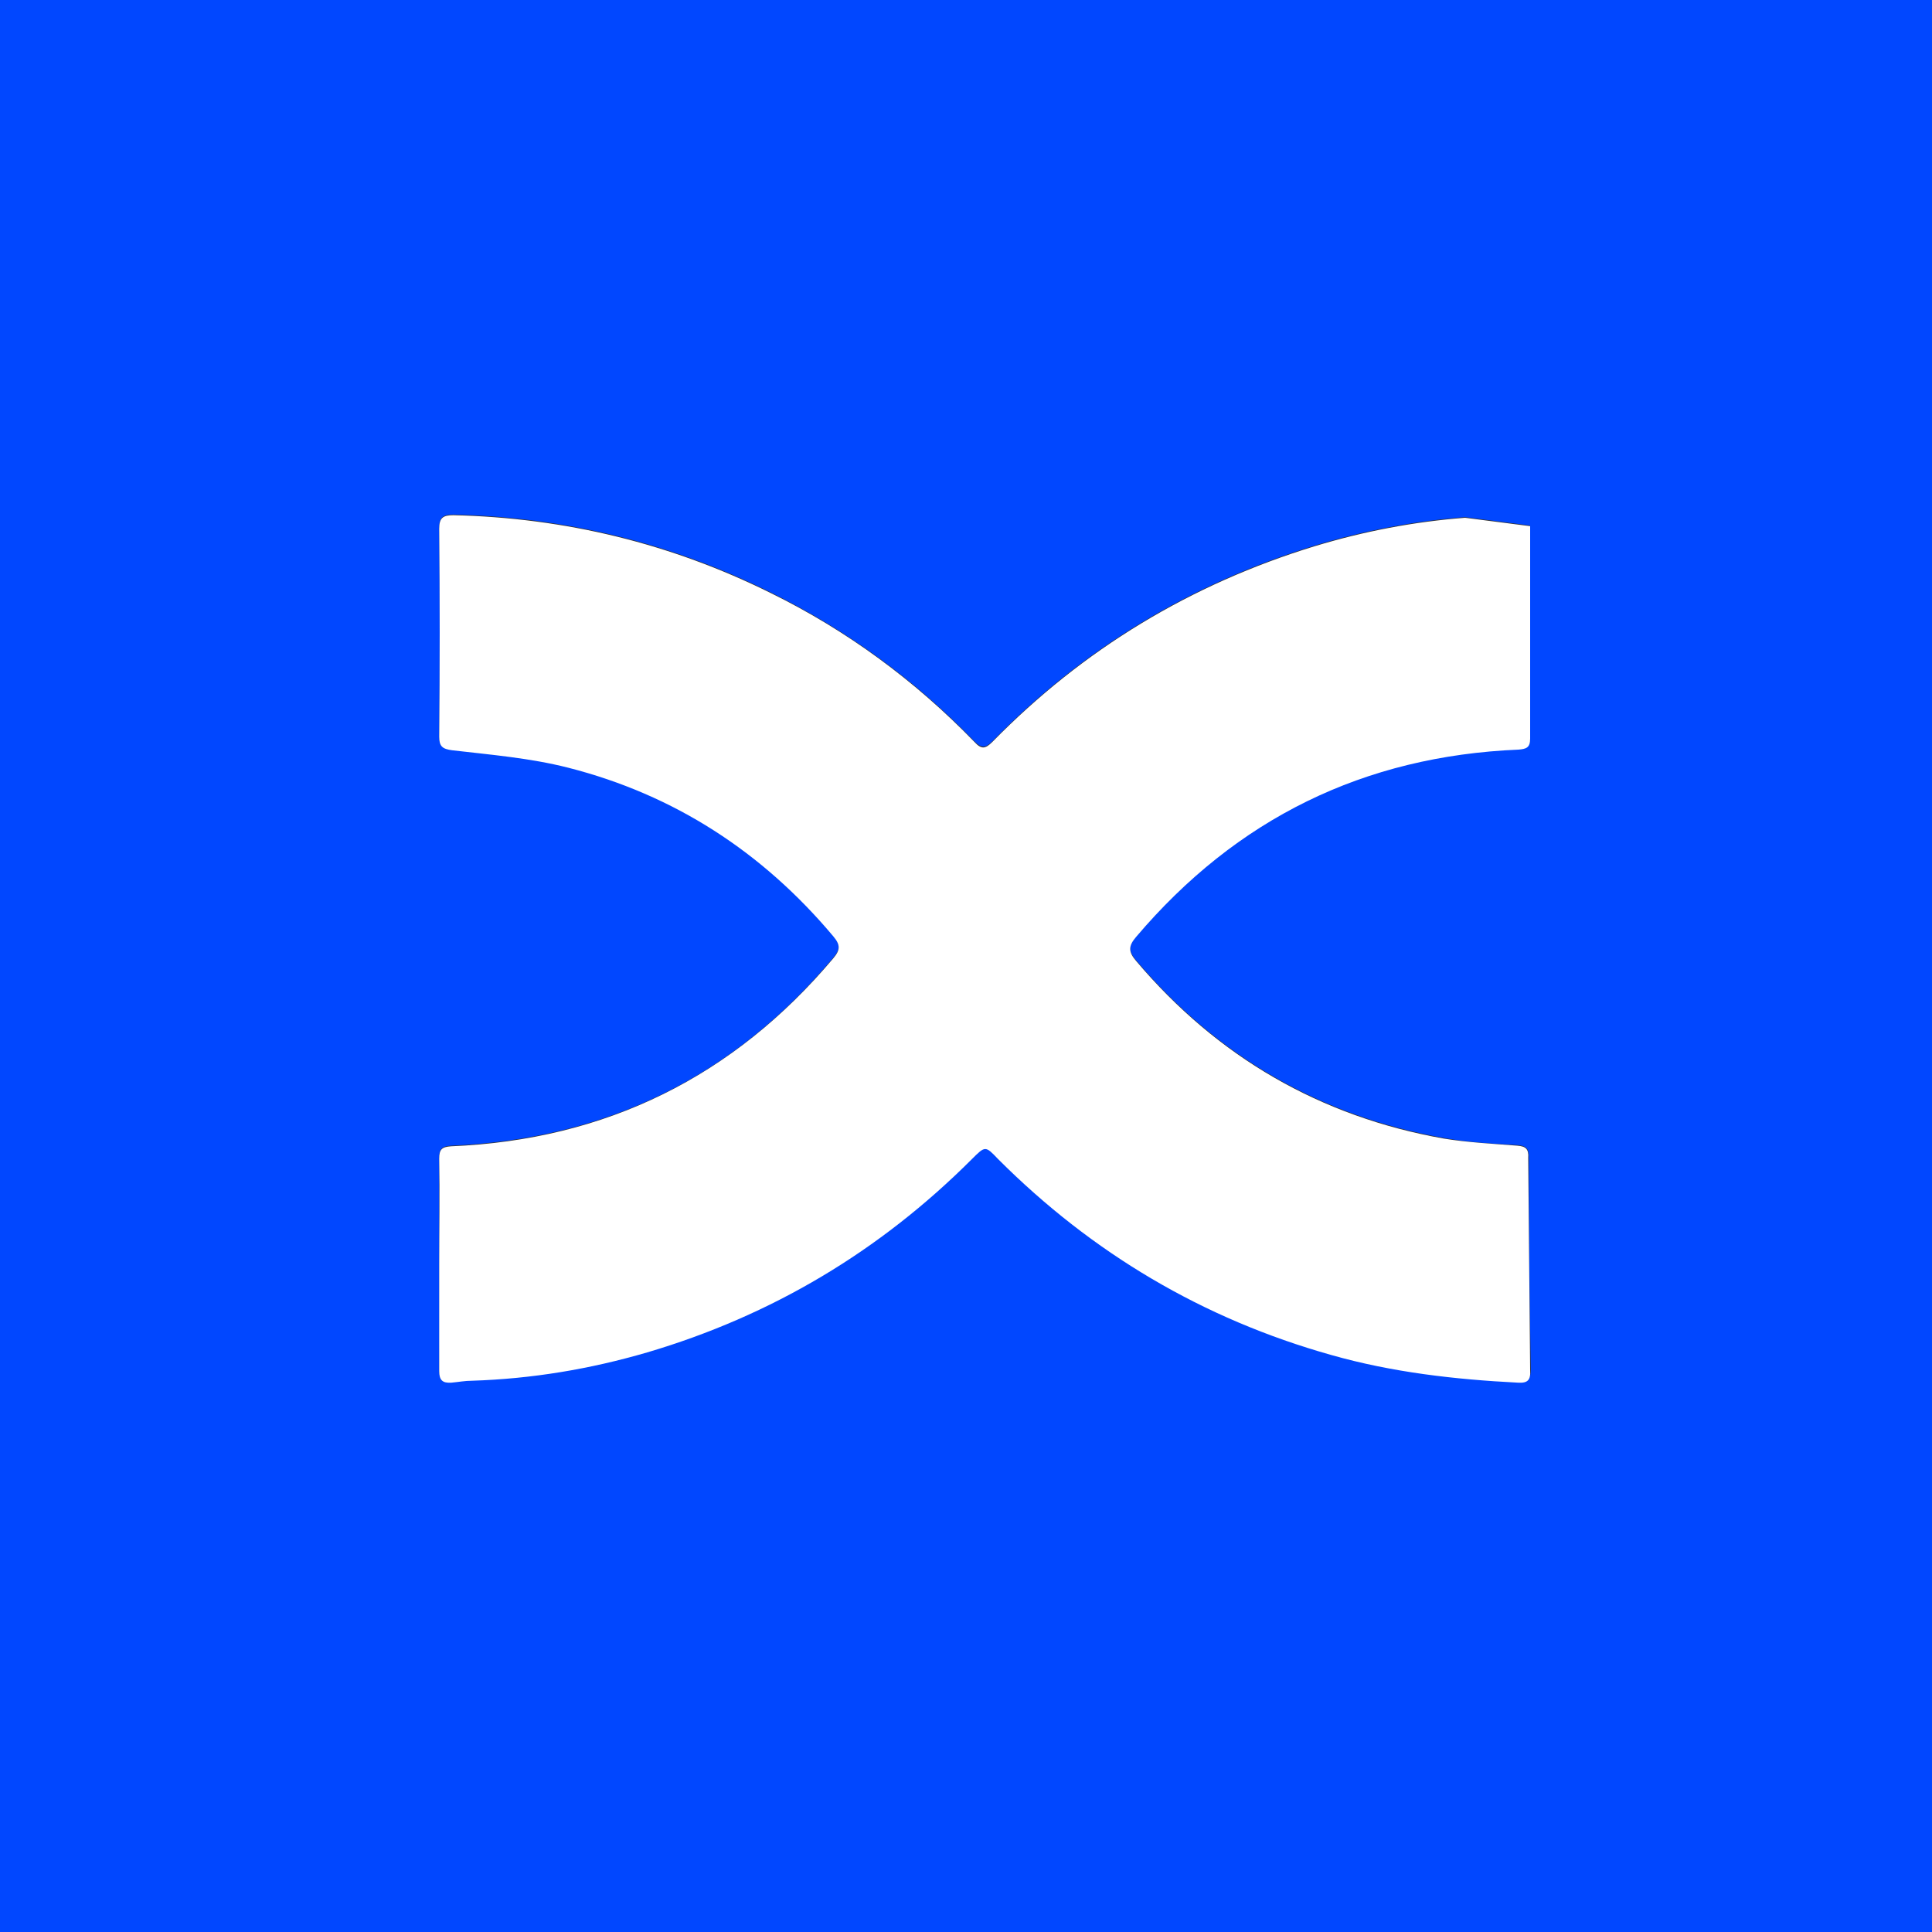 <?xml version="1.0" encoding="utf-8"?>
<!-- Generator: Adobe Illustrator 28.3.0, SVG Export Plug-In . SVG Version: 6.00 Build 0)  -->
<svg version="1.1" id="Calque_1" xmlns="http://www.w3.org/2000/svg" xmlns:xlink="http://www.w3.org/1999/xlink" x="0px" y="0px"
	 viewBox="0 0 300 300" style="enable-background:new 0 0 300 300;" xml:space="preserve">
<rect x="0" y="0" width="300" height="300" fill="#333333" stroke="none"/>
<style type="text/css">
	.st0{fill:#0147FF;}
	.st1{fill:#FFFFFF;}
</style>
<g>
	<path class="st0" d="M0,0v300h300V0H0z M235.7,214.6c-9.8-0.5-19.5-1.7-29-4.3c-19.9-5.6-37.1-15.8-51.7-30.4c-2.1-2.1-2-2.1-4.1,0
		c-14.3,14.2-31.1,24.3-50.4,30c-8.9,2.6-17.9,4.1-27.2,4.4c-1.1,0-2.1,0.2-3.2,0.3c-1.4,0.2-1.9-0.4-1.9-1.8c0.1-5.5,0-11,0-16.5
		c0-5.5,0-11,0-16.5c0-1.4,0.4-1.8,1.8-1.9c24.1-1,43.9-10.7,59.4-29.2c1.1-1.3,1.1-2.1,0-3.4c-11-13.1-24.6-22-41.2-26.2
		c-5.9-1.5-12-1.9-18-2.7c-1.5-0.2-2-0.5-2-2.1c0.1-10.8,0.1-21.5,0-32.3c0-1.7,0.6-2.1,2.2-2.1c17.3,0.4,33.8,4.4,49.3,12.1
		c11.9,5.9,22.4,13.6,31.6,23.1c1.1,1.1,1.7,1.1,2.8,0c14.1-14.4,30.8-24.5,50.1-30.4c7.6-2.3,15.4-3.8,23.3-4.4l10.1,1.3
		c0,11,0,22,0,33c0,1.4-0.6,1.7-1.8,1.7c-24.1,1-43.9,10.7-59.4,29.1c-1.2,1.4-1.2,2.3,0,3.7c12.6,14.9,28.6,24.2,47.8,27.6
		c3.8,0.7,7.6,0.9,11.4,1.1c1.3,0.1,1.8,0.5,1.8,1.8c0,11,0.1,22,0.3,33C237.7,214.2,237.2,214.7,235.7,214.6z"/>
	<path class="st1" d="M235.6,177.9c-3.8-0.3-7.7-0.5-11.4-1.1c-19.2-3.4-35.2-12.7-47.8-27.6c-1.2-1.4-1.2-2.3,0-3.7
		c15.6-18.4,35.4-28.1,59.4-29.1c1.2-0.1,1.8-0.3,1.8-1.7c0-11,0-22,0-33l-10.1-1.3c-7.9,0.6-15.7,2.1-23.3,4.4
		c-19.3,5.9-36,16-50.1,30.4c-1.1,1.1-1.7,1.2-2.8,0c-9.2-9.5-19.8-17.3-31.6-23.1c-15.5-7.7-32-11.7-49.3-12.1
		c-1.6,0-2.2,0.4-2.2,2.1c0.1,10.8,0.1,21.5,0,32.3c0,1.5,0.5,1.9,2,2.1c6,0.7,12.1,1.2,18,2.7c16.5,4.2,30.2,13.1,41.2,26.2
		c1.1,1.3,1.1,2.1,0,3.4c-15.5,18.4-35.3,28.2-59.4,29.2c-1.4,0.1-1.8,0.5-1.8,1.9c0.1,5.5,0,11,0,16.5c0,5.5,0,11,0,16.5
		c0,1.4,0.5,1.9,1.9,1.8c1.1-0.1,2.1-0.3,3.2-0.3c9.3-0.3,18.3-1.8,27.2-4.4c19.3-5.7,36.1-15.7,50.4-30c2.1-2.1,2.1-2.1,4.1,0
		c14.6,14.6,31.8,24.8,51.7,30.4c9.5,2.7,19.2,3.8,29,4.3c1.5,0.1,2-0.4,1.9-1.9c-0.1-11-0.2-22-0.3-33
		C237.4,178.4,236.9,178,235.6,177.9z"/>
</g>
</svg>
